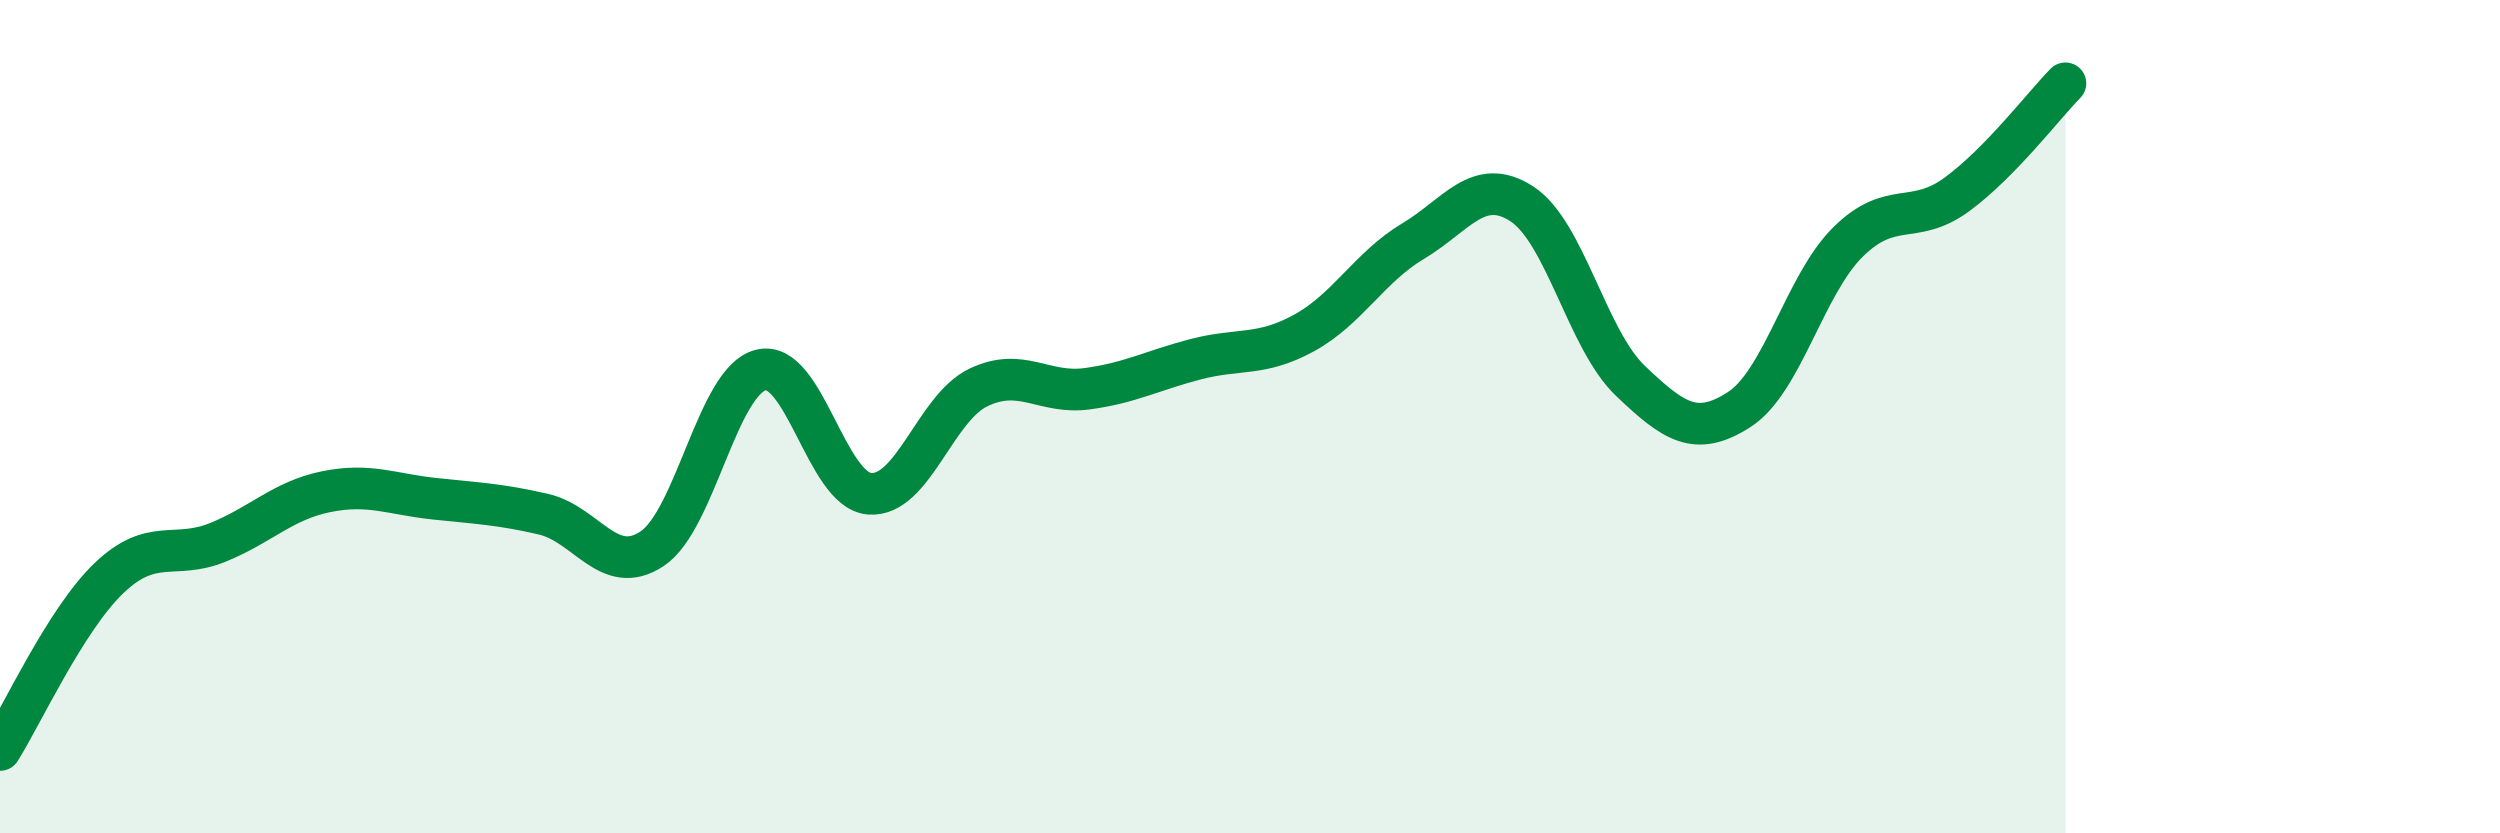 
    <svg width="60" height="20" viewBox="0 0 60 20" xmlns="http://www.w3.org/2000/svg">
      <path
        d="M 0,18 C 0.52,17.18 1.57,14.88 2.61,13.88 C 3.65,12.88 4.18,13.44 5.22,13.02 C 6.26,12.6 6.79,12.01 7.83,11.8 C 8.87,11.59 9.39,11.86 10.43,11.97 C 11.47,12.08 12,12.1 13.04,12.34 C 14.08,12.58 14.61,13.86 15.65,13.17 C 16.69,12.48 17.22,9.14 18.26,8.88 C 19.3,8.62 19.83,11.77 20.87,11.85 C 21.91,11.93 22.44,9.8 23.48,9.3 C 24.52,8.8 25.05,9.47 26.09,9.33 C 27.13,9.19 27.66,8.89 28.7,8.62 C 29.74,8.35 30.26,8.56 31.3,7.99 C 32.34,7.42 32.87,6.41 33.91,5.79 C 34.95,5.17 35.48,4.22 36.52,4.89 C 37.56,5.56 38.09,8.15 39.13,9.14 C 40.17,10.13 40.7,10.5 41.74,9.83 C 42.78,9.16 43.31,6.84 44.35,5.81 C 45.39,4.78 45.92,5.43 46.96,4.67 C 48,3.91 49.05,2.53 49.57,2L49.57 20L0 20Z"
        fill="#008740"
        opacity="0.1"
        stroke-linecap="round"
        stroke-linejoin="round"
      />
      <path
        d="M 0,18 C 0.52,17.18 1.57,14.88 2.61,13.88 C 3.65,12.88 4.18,13.44 5.22,13.02 C 6.26,12.6 6.79,12.01 7.83,11.8 C 8.87,11.59 9.39,11.86 10.43,11.97 C 11.47,12.08 12,12.1 13.04,12.34 C 14.08,12.58 14.61,13.86 15.65,13.17 C 16.69,12.48 17.22,9.14 18.26,8.88 C 19.3,8.62 19.83,11.77 20.87,11.85 C 21.91,11.93 22.44,9.8 23.48,9.3 C 24.52,8.8 25.05,9.47 26.09,9.33 C 27.13,9.19 27.66,8.89 28.7,8.62 C 29.74,8.35 30.26,8.56 31.3,7.99 C 32.34,7.42 32.87,6.41 33.91,5.79 C 34.95,5.17 35.48,4.22 36.52,4.89 C 37.56,5.56 38.09,8.15 39.13,9.14 C 40.17,10.13 40.7,10.5 41.74,9.83 C 42.78,9.16 43.31,6.84 44.35,5.81 C 45.39,4.78 45.92,5.43 46.96,4.67 C 48,3.91 49.05,2.53 49.57,2"
        stroke="#008740"
        stroke-width="1"
        fill="none"
        stroke-linecap="round"
        stroke-linejoin="round"
      />
    </svg>
  